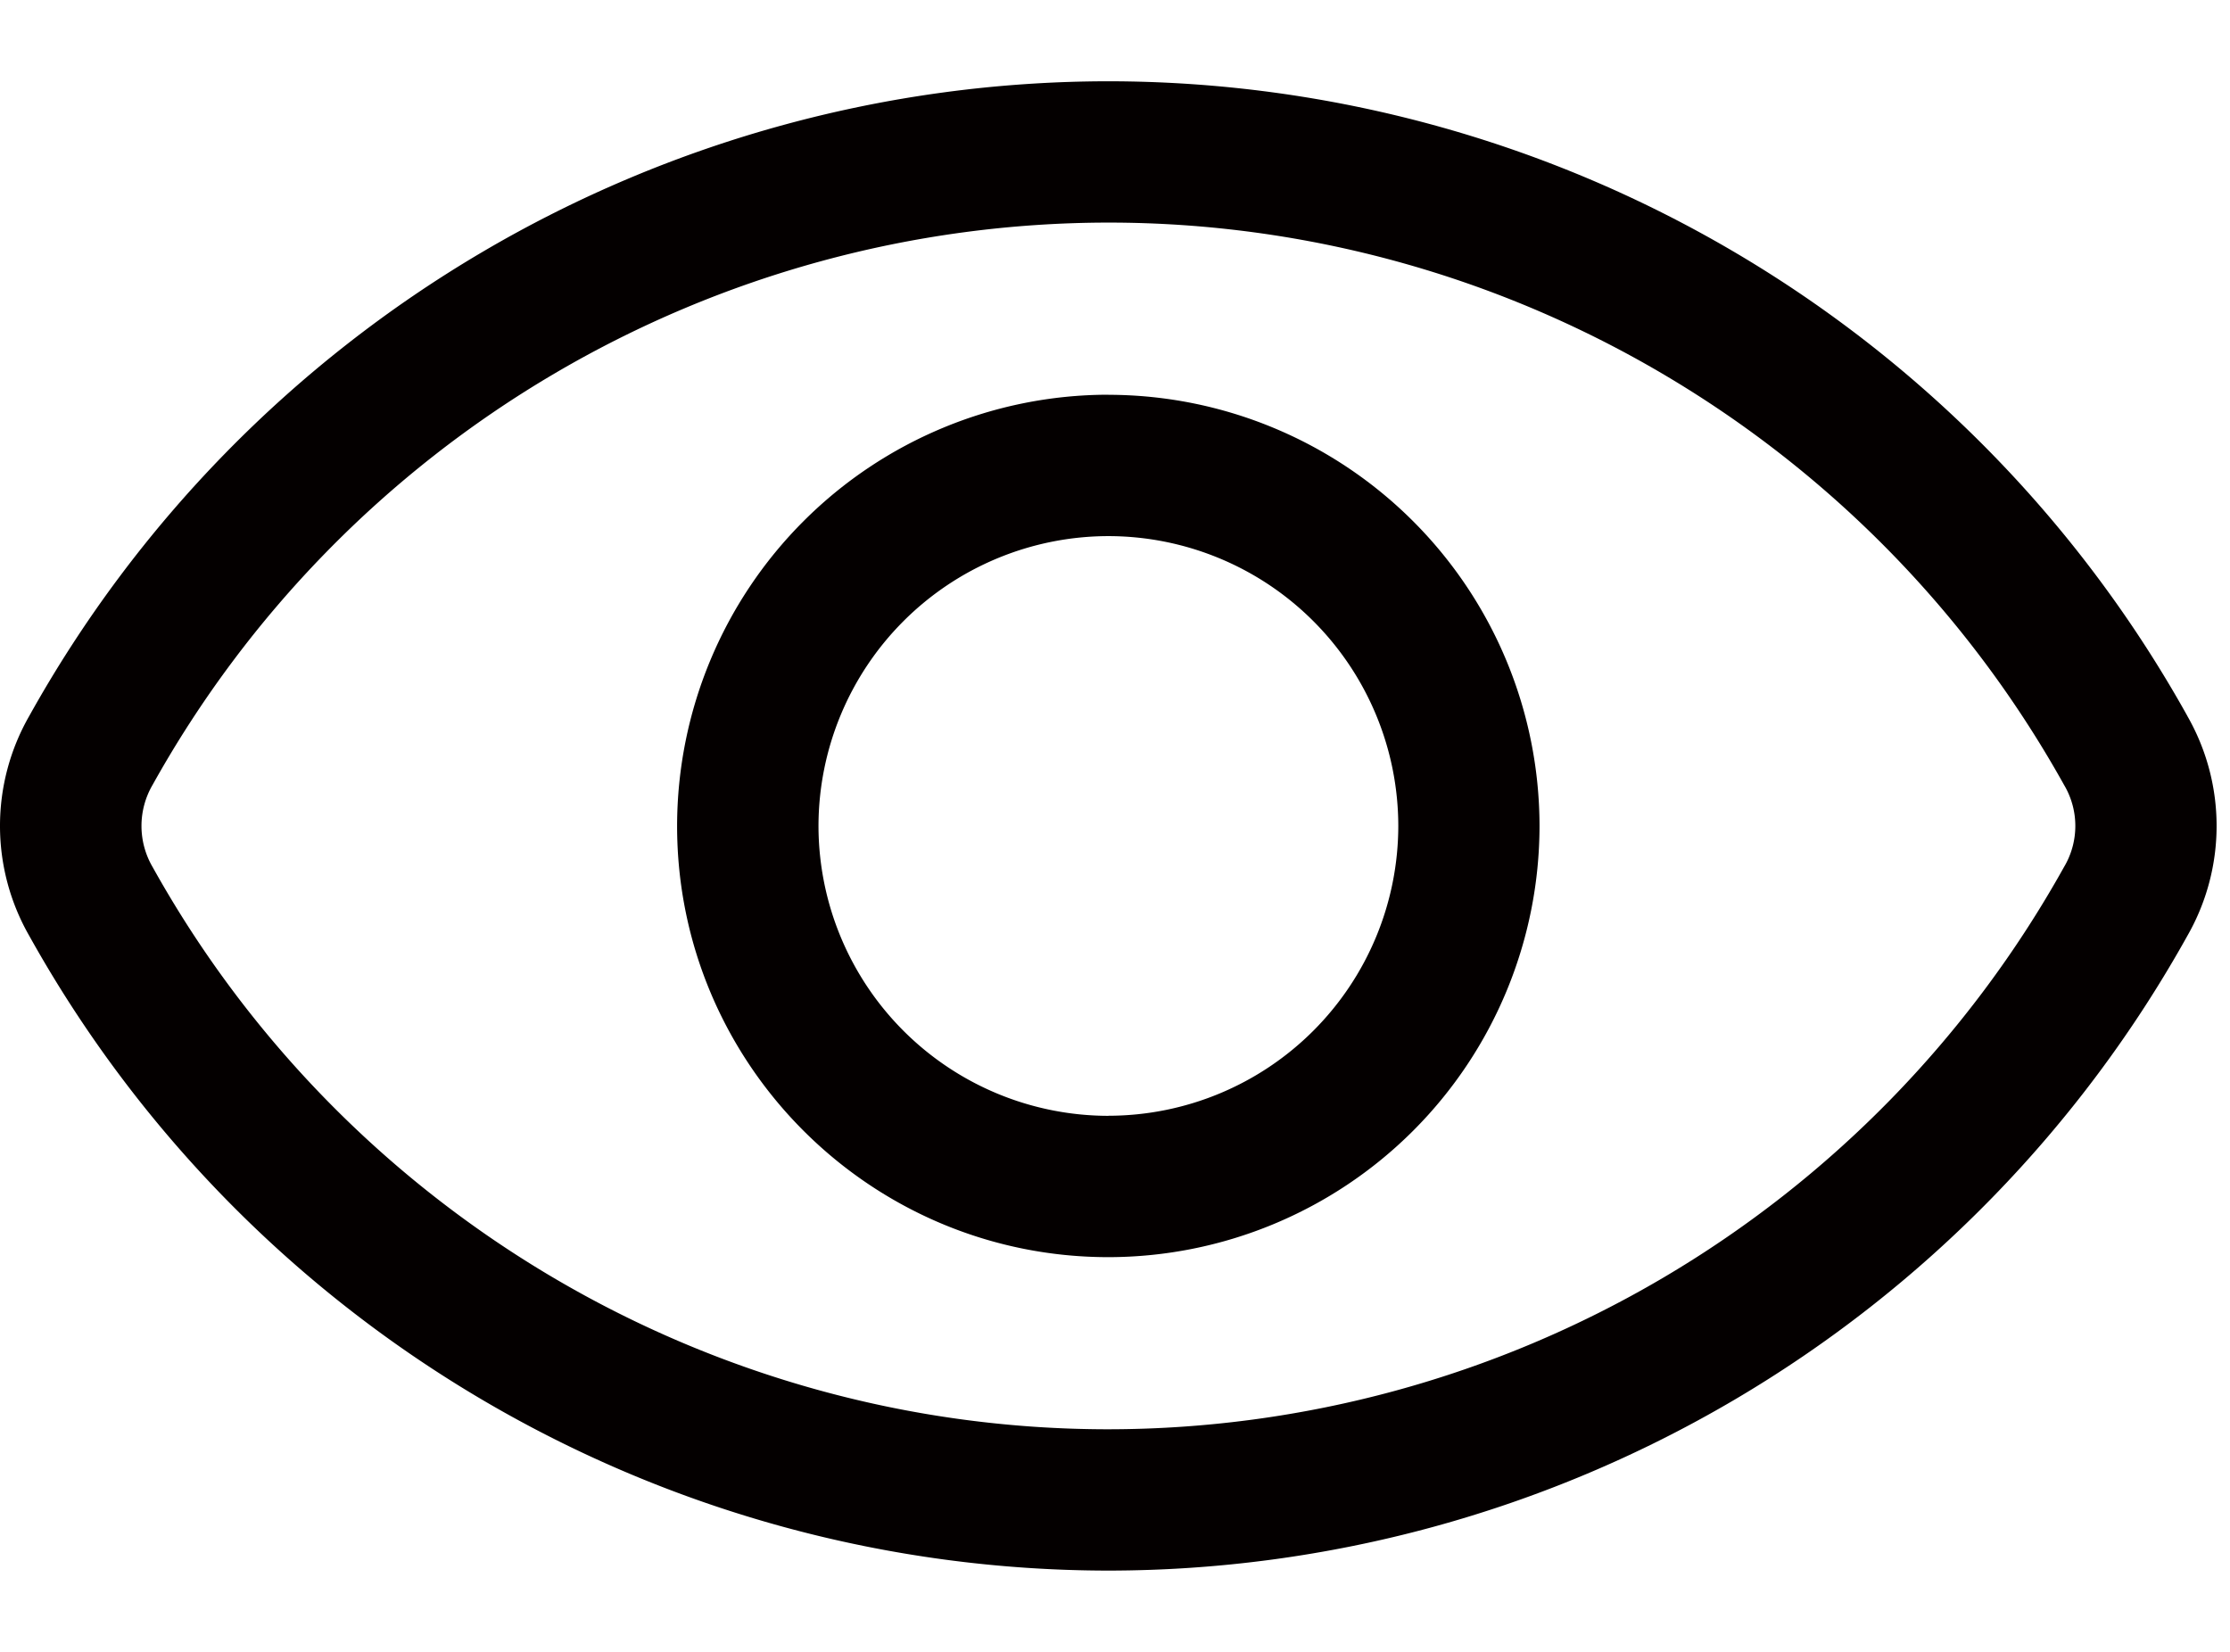 <svg width="27" height="20" fill="none" xmlns="http://www.w3.org/2000/svg"><path fill-rule="evenodd" clip-rule="evenodd" d="M24.99 10.498a13.257 13.257 0 0 1-11.57 6.807c-4.8 0-9.234-2.608-11.572-6.807a.986.986 0 0 1 0-.996A13.258 13.258 0 0 1 13.42 2.695c4.797 0 9.231 2.608 11.57 6.807a.972.972 0 0 1 0 .996Zm1.494-1.829A14.965 14.965 0 0 0 13.421.984 14.966 14.966 0 0 0 .354 8.669a2.677 2.677 0 0 0 0 2.661 14.967 14.967 0 0 0 13.067 7.686 14.965 14.965 0 0 0 13.063-7.686 2.677 2.677 0 0 0 0-2.66Zm-13.063 4.84A3.513 3.513 0 0 0 16.93 10a3.513 3.513 0 0 0-3.51-3.509A3.514 3.514 0 0 0 9.91 10a3.514 3.514 0 0 0 3.512 3.51Zm0-8.73A5.227 5.227 0 0 0 8.198 10c0 2.88 2.341 5.221 5.223 5.221A5.225 5.225 0 0 0 18.64 10a5.226 5.226 0 0 0-5.22-5.22Z" fill="#040000"/></svg>